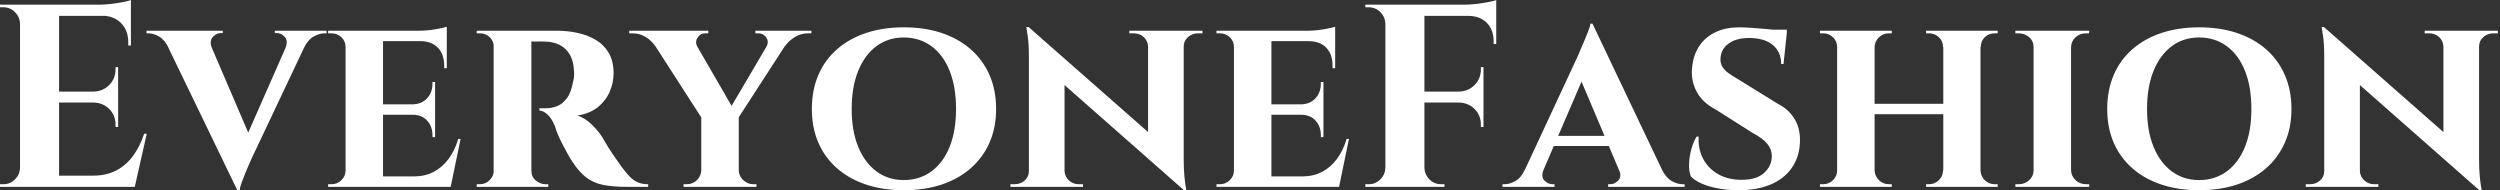 <svg baseProfile="full" height="28" version="1.1" viewBox="0 0 368 28" width="368" xmlns="http://www.w3.org/2000/svg" xmlns:ev="http://www.w3.org/2001/xml-events" xmlns:xlink="http://www.w3.org/1999/xlink"><rect x="0" y="0" width="368" height="28" fill="#333333" stroke="none"/><defs /><g><path d="M10.304 0.689V27.502H4.558V0.689ZM20.416 25.855 21.335 27.502H10.189V25.855ZM18.999 13.483V15.092H10.189V13.483ZM20.876 0.689V2.337H10.189V0.689ZM23.212 19.688 21.45 27.502H13.943L15.321 25.855Q17.237 25.855 18.692 25.108Q20.148 24.361 21.182 22.963Q22.216 21.565 22.829 19.688ZM18.999 15.015V18.692H18.616V18.347Q18.616 16.969 17.696 16.049Q16.777 15.13 15.36 15.092V15.015ZM18.999 9.882V13.56H15.36V13.483Q16.777 13.445 17.696 12.506Q18.616 11.568 18.616 10.189V9.882ZM20.876 2.222V6.703H20.492V6.244Q20.492 4.482 19.439 3.409Q18.386 2.337 16.585 2.298V2.222ZM20.876 0.0V1.111L16.202 0.689Q17.045 0.689 17.984 0.575Q18.922 0.46 19.726 0.306Q20.531 0.153 20.876 0.0ZM4.673 24.706V27.502H1.609V27.119Q1.609 27.119 1.858 27.119Q2.107 27.119 2.107 27.119Q3.103 27.119 3.811 26.41Q4.52 25.702 4.558 24.706ZM4.673 3.486H4.558Q4.52 2.49 3.811 1.781Q3.103 1.073 2.107 1.073Q2.107 1.073 1.858 1.073Q1.609 1.073 1.609 1.073V0.689H4.673Z M36.542 28.0 25.28 4.711H31.792L38.763 20.952ZM36.542 28.0 36.389 23.518 44.7 4.635H47.497L38.648 23.327Q38.572 23.518 38.304 24.112Q38.036 24.706 37.729 25.453Q37.423 26.2 37.174 26.889Q36.925 27.579 36.886 28.0ZM43.628 7.048Q44.049 6.014 43.532 5.439Q43.015 4.865 42.326 4.865H42.057V4.52H49.68V4.903Q49.68 4.903 49.527 4.903Q49.373 4.903 49.373 4.903Q48.607 4.903 47.765 5.382Q46.922 5.86 46.347 7.048ZM32.788 7.048H26.43Q25.855 5.86 25.031 5.382Q24.208 4.903 23.442 4.903Q23.442 4.903 23.308 4.903Q23.174 4.903 23.174 4.903V4.52H34.397V4.865H34.09Q33.477 4.865 32.941 5.439Q32.405 6.014 32.788 7.048Z M57.992 4.52V27.502H52.476V4.52ZM66.955 25.97 67.836 27.502H57.915V25.97ZM65.653 15.36V16.892H57.915V15.36ZM67.376 4.52V6.052H57.915V4.52ZM69.406 20.454 67.951 27.502H61.324L62.512 25.97Q64.159 25.97 65.442 25.3Q66.725 24.629 67.644 23.384Q68.564 22.14 69.062 20.454ZM65.653 16.815V20.186H65.269V19.88Q65.269 18.616 64.484 17.754Q63.699 16.892 62.358 16.892V16.815ZM65.653 12.066V15.436H62.358V15.36Q63.699 15.321 64.484 14.46Q65.269 13.598 65.269 12.334V12.066ZM67.376 5.975V10.036H66.993V9.691Q66.993 8.005 66.093 7.048Q65.193 6.09 63.508 6.052V5.975ZM67.376 3.945V4.865L63.354 4.52Q64.465 4.52 65.691 4.309Q66.917 4.098 67.376 3.945ZM52.591 25.089 52.744 27.502H49.91V27.119Q49.91 27.119 50.14 27.119Q50.369 27.119 50.408 27.119Q51.25 27.119 51.863 26.525Q52.476 25.932 52.476 25.089ZM52.591 6.933H52.476Q52.476 6.052 51.863 5.477Q51.25 4.903 50.408 4.903Q50.369 4.903 50.14 4.903Q49.91 4.903 49.91 4.903V4.52H52.744Z M79.442 4.52H83.54Q85.149 4.52 86.643 4.845Q88.137 5.171 89.324 5.88Q90.512 6.588 91.22 7.795Q91.929 9.001 91.929 10.802Q91.929 12.142 91.373 13.464Q90.818 14.785 89.65 15.743Q88.482 16.7 86.605 17.007Q87.715 17.352 88.731 18.347Q89.746 19.343 90.282 20.224Q90.473 20.531 90.856 21.201Q91.239 21.871 91.833 22.733Q92.427 23.595 93.078 24.514Q93.844 25.549 94.419 26.104Q94.993 26.659 95.606 26.889Q96.219 27.119 97.023 27.119V27.502H93.806Q91.737 27.502 90.301 27.196Q88.865 26.889 87.83 26.066Q86.796 25.242 85.877 23.825Q85.532 23.327 85.149 22.618Q84.766 21.91 84.383 21.182Q84.0 20.454 83.713 19.765Q83.425 19.075 83.311 18.616Q82.813 17.39 82.181 16.834Q81.549 16.279 81.012 16.279V15.934Q81.012 15.934 81.28 15.934Q81.549 15.934 81.97 15.934Q82.774 15.934 83.56 15.647Q84.345 15.36 84.996 14.536Q85.647 13.713 85.953 12.104Q86.03 11.874 86.088 11.453Q86.145 11.031 86.107 10.495Q86.03 9.078 85.59 8.235Q85.149 7.393 84.498 6.933Q83.847 6.473 83.176 6.301Q82.506 6.129 82.008 6.129Q81.28 6.09 80.687 6.109Q80.093 6.129 79.787 6.09Q79.748 6.09 79.672 5.688Q79.595 5.286 79.518 4.903Q79.442 4.52 79.442 4.52ZM79.825 4.52V27.502H74.271V4.52ZM74.386 25.089 74.539 27.502H71.781V27.119Q71.819 27.119 71.992 27.119Q72.164 27.119 72.241 27.119Q73.083 27.119 73.677 26.525Q74.271 25.932 74.309 25.089ZM74.386 6.895H74.309Q74.271 6.014 73.677 5.458Q73.083 4.903 72.279 4.903Q72.164 4.903 71.992 4.903Q71.819 4.903 71.781 4.903V4.52H74.539ZM79.748 25.089H79.825Q79.825 26.047 80.495 26.583Q81.166 27.119 81.893 27.119Q81.893 27.119 82.066 27.119Q82.238 27.119 82.315 27.119V27.502H79.557Z M102.922 4.558 110.123 17.007 105.029 17.581 96.64 4.558ZM110.353 17.083V27.502H104.837V17.16ZM115.792 4.558H118.588L109.97 17.85L108.17 17.505ZM114.413 6.895Q114.834 6.167 114.413 5.535Q113.992 4.903 113.264 4.903Q113.264 4.903 113.034 4.903Q112.804 4.903 112.804 4.903V4.52H121.04V4.903H120.542Q119.508 4.903 118.607 5.458Q117.707 6.014 117.171 6.78ZM104.263 6.895 98.057 6.78Q97.521 5.975 96.64 5.439Q95.759 4.903 94.687 4.903H94.227V4.52H105.871V4.903Q105.871 4.903 105.661 4.903Q105.45 4.903 105.45 4.903Q104.684 4.903 104.282 5.554Q103.88 6.205 104.263 6.895ZM104.952 25.089V27.502H102.233V27.119Q102.271 27.119 102.482 27.119Q102.692 27.119 102.692 27.119Q103.573 27.119 104.186 26.525Q104.799 25.932 104.837 25.089ZM110.276 25.089H110.353Q110.391 25.932 111.023 26.525Q111.655 27.119 112.498 27.119Q112.498 27.119 112.728 27.119Q112.958 27.119 112.958 27.119V27.502H110.276Z M134.637 4.022Q137.702 4.022 140.192 4.845Q142.681 5.669 144.482 7.239Q146.282 8.81 147.259 11.031Q148.235 13.253 148.235 16.049Q148.235 18.807 147.259 21.01Q146.282 23.212 144.482 24.782Q142.681 26.353 140.192 27.176Q137.702 28.0 134.637 28.0Q131.611 28.0 129.122 27.176Q126.632 26.353 124.832 24.782Q123.031 23.212 122.074 21.01Q121.116 18.807 121.116 16.049Q121.116 13.253 122.074 11.031Q123.031 8.81 124.832 7.239Q126.632 5.669 129.122 4.845Q131.611 4.022 134.637 4.022ZM134.637 26.506Q136.974 26.506 138.717 25.223Q140.46 23.94 141.398 21.603Q142.337 19.267 142.337 16.049Q142.337 12.793 141.398 10.438Q140.46 8.082 138.717 6.799Q136.974 5.516 134.637 5.516Q132.339 5.516 130.616 6.799Q128.892 8.082 127.934 10.438Q126.977 12.793 126.977 16.049Q126.977 19.267 127.934 21.603Q128.892 23.94 130.616 25.223Q132.339 26.506 134.637 26.506Z M153.023 3.984 175.508 23.748 175.891 28.0 153.445 8.235ZM153.176 25.166V27.502H150.342V27.119Q150.342 27.119 150.648 27.119Q150.955 27.119 150.955 27.119Q151.836 27.119 152.449 26.564Q153.062 26.008 153.062 25.166ZM158.309 25.166Q158.347 26.008 158.96 26.564Q159.573 27.119 160.416 27.119Q160.416 27.119 160.722 27.119Q161.029 27.119 161.029 27.119V27.502H158.233V25.166ZM153.023 3.984 158.309 9.729V27.502H153.062V8.35Q153.062 6.397 152.87 5.19Q152.679 3.984 152.679 3.984ZM175.852 4.52V23.518Q175.852 24.859 175.948 25.874Q176.044 26.889 176.14 27.445Q176.235 28.0 176.235 28.0H175.891L170.605 21.91V4.52ZM175.737 6.856V4.52H178.61V4.903Q178.61 4.903 178.285 4.903Q177.959 4.903 177.959 4.903Q177.116 4.903 176.484 5.458Q175.852 6.014 175.852 6.856ZM170.605 6.856Q170.566 6.014 169.973 5.458Q169.379 4.903 168.498 4.903Q168.498 4.903 168.172 4.903Q167.847 4.903 167.847 4.903V4.52H170.681V6.856Z M188.761 4.52V27.502H183.245V4.52ZM197.724 25.97 198.605 27.502H188.684V25.97ZM196.421 15.36V16.892H188.684V15.36ZM198.145 4.52V6.052H188.684V4.52ZM200.175 20.454 198.72 27.502H192.093L193.28 25.97Q194.927 25.97 196.211 25.3Q197.494 24.629 198.413 23.384Q199.332 22.14 199.83 20.454ZM196.421 16.815V20.186H196.038V19.88Q196.038 18.616 195.253 17.754Q194.468 16.892 193.127 16.892V16.815ZM196.421 12.066V15.436H193.127V15.36Q194.468 15.321 195.253 14.46Q196.038 13.598 196.038 12.334V12.066ZM198.145 5.975V10.036H197.762V9.691Q197.762 8.005 196.862 7.048Q195.962 6.09 194.276 6.052V5.975ZM198.145 3.945V4.865L194.123 4.52Q195.234 4.52 196.46 4.309Q197.685 4.098 198.145 3.945ZM183.36 25.089 183.513 27.502H180.679V27.119Q180.679 27.119 180.908 27.119Q181.138 27.119 181.176 27.119Q182.019 27.119 182.632 26.525Q183.245 25.932 183.245 25.089ZM183.36 6.933H183.245Q183.245 6.052 182.632 5.477Q182.019 4.903 181.176 4.903Q181.138 4.903 180.908 4.903Q180.679 4.903 180.679 4.903V4.52H183.513Z M211.283 0.689V27.502H205.538V0.689ZM219.978 13.483V15.092H211.168V13.483ZM221.855 0.689V2.337H211.168V0.689ZM219.978 15.015V18.692H219.595V18.347Q219.595 16.969 218.676 16.049Q217.756 15.13 216.339 15.092V15.015ZM219.978 9.882V13.56H216.339V13.483Q217.756 13.445 218.676 12.506Q219.595 11.568 219.595 10.189V9.882ZM221.855 2.222V6.473H221.472V6.09Q221.472 4.367 220.457 3.352Q219.442 2.337 217.718 2.337V2.222ZM221.855 0.0V1.111L217.182 0.689Q218.025 0.689 218.963 0.575Q219.902 0.46 220.706 0.306Q221.51 0.153 221.855 0.0ZM205.653 24.706V27.502H202.588V27.119Q202.588 27.119 202.837 27.119Q203.086 27.119 203.086 27.119Q204.082 27.119 204.791 26.41Q205.499 25.702 205.538 24.706ZM205.653 3.486H205.538Q205.499 2.49 204.791 1.781Q204.082 1.073 203.086 1.073Q203.086 1.073 202.837 1.073Q202.588 1.073 202.588 1.073V0.689H205.653ZM211.168 24.706H211.283Q211.321 25.702 212.03 26.41Q212.739 27.119 213.735 27.119Q213.735 27.119 213.964 27.119Q214.194 27.119 214.233 27.119V27.502H211.168Z M236.027 3.486 247.365 27.311H240.892L233.767 10.495ZM228.826 24.974Q228.405 26.008 228.941 26.564Q229.477 27.119 230.129 27.119H230.435V27.502H222.774V27.119Q222.774 27.119 222.927 27.119Q223.081 27.119 223.081 27.119Q223.847 27.119 224.689 26.64Q225.532 26.161 226.068 24.974ZM236.027 3.486 236.104 8.082 227.792 27.387H224.958L233.921 8.12Q233.997 7.891 234.265 7.297Q234.534 6.703 234.84 5.956Q235.146 5.209 235.415 4.539Q235.683 3.869 235.721 3.486ZM239.36 19.995V21.488H229.592V19.995ZM239.934 24.974H246.254Q246.829 26.161 247.672 26.64Q248.514 27.119 249.28 27.119Q249.28 27.119 249.434 27.119Q249.587 27.119 249.587 27.119V27.502H238.326V27.119H238.632Q239.283 27.119 239.819 26.564Q240.356 26.008 239.934 24.974Z M257.592 4.022Q258.358 4.022 259.45 4.098Q260.542 4.175 261.614 4.271Q262.687 4.367 263.51 4.501Q264.334 4.635 264.64 4.75L264.142 9.423H263.798Q263.798 7.661 262.572 6.627Q261.346 5.592 259.048 5.592Q257.209 5.592 256.079 6.397Q254.949 7.201 254.873 8.542Q254.796 9.231 255.122 9.787Q255.447 10.342 256.041 10.763Q256.635 11.185 257.363 11.606L263.376 15.321Q264.908 16.088 265.789 17.543Q266.67 18.999 266.555 21.067Q266.44 23.212 265.311 24.782Q264.181 26.353 262.208 27.176Q260.235 28.0 257.554 28.0Q255.907 28.0 254.49 27.732Q253.073 27.464 252.057 27.004Q251.042 26.544 250.506 25.97Q250.2 25.204 250.238 24.112Q250.276 23.021 250.583 21.929Q250.889 20.837 251.349 20.109H251.655Q251.54 21.833 252.268 23.289Q252.996 24.744 254.471 25.606Q255.945 26.468 257.975 26.468Q260.197 26.468 261.308 25.434Q262.419 24.399 262.419 22.982Q262.419 21.986 261.748 21.163Q261.078 20.339 259.546 19.535L254.107 16.088Q252.192 15.092 251.33 13.445Q250.468 11.798 250.698 9.844Q250.889 8.005 251.789 6.703Q252.689 5.401 254.183 4.711Q255.677 4.022 257.592 4.022ZM264.64 4.367 264.602 5.056H260.503V4.367Z M293.138 4.52V27.502H287.661V4.52ZM277.549 4.52V27.502H272.033V4.52ZM287.967 15.283V16.815H277.204V15.283ZM272.148 25.089V27.502H269.505V27.119Q269.505 27.119 269.715 27.119Q269.926 27.119 269.964 27.119Q270.807 27.119 271.42 26.525Q272.033 25.932 272.033 25.089ZM277.472 25.089H277.549Q277.587 25.932 278.2 26.525Q278.813 27.119 279.655 27.119Q279.655 27.119 279.866 27.119Q280.077 27.119 280.077 27.119V27.502H277.472ZM277.472 6.933V4.52H280.077V4.903Q280.077 4.903 279.866 4.903Q279.655 4.903 279.655 4.903Q278.813 4.903 278.2 5.477Q277.587 6.052 277.549 6.933ZM272.148 6.933H272.033Q272.033 6.052 271.42 5.477Q270.807 4.903 269.964 4.903Q269.926 4.903 269.715 4.903Q269.505 4.903 269.505 4.903V4.52H272.148ZM287.737 25.089V27.502H285.133V27.119Q285.133 27.119 285.343 27.119Q285.554 27.119 285.554 27.119Q286.397 27.119 287.01 26.525Q287.622 25.932 287.622 25.089ZM293.023 25.089H293.138Q293.176 25.932 293.77 26.525Q294.364 27.119 295.245 27.119Q295.245 27.119 295.456 27.119Q295.666 27.119 295.666 27.119V27.502H293.023ZM293.062 6.933V4.52H295.666V4.903Q295.666 4.903 295.456 4.903Q295.245 4.903 295.245 4.903Q294.364 4.903 293.77 5.477Q293.176 6.052 293.176 6.933ZM287.737 6.933H287.622Q287.622 6.052 287.01 5.477Q286.397 4.903 285.554 4.903Q285.554 4.903 285.343 4.903Q285.133 4.903 285.133 4.903V4.52H287.737Z M306.468 4.52V27.502H300.952V4.52ZM301.067 25.089V27.502H298.271V27.119Q298.271 27.119 298.501 27.119Q298.731 27.119 298.769 27.119Q299.65 27.119 300.301 26.525Q300.952 25.932 300.952 25.089ZM306.391 25.089H306.468Q306.506 25.932 307.138 26.525Q307.77 27.119 308.689 27.119Q308.689 27.119 308.9 27.119Q309.111 27.119 309.149 27.119V27.502H306.391ZM306.391 6.933V4.52H309.149L309.111 4.903Q309.111 4.903 308.919 4.903Q308.728 4.903 308.689 4.903Q307.77 4.903 307.138 5.477Q306.506 6.052 306.468 6.933ZM301.067 6.933H300.952Q300.952 6.052 300.301 5.477Q299.65 4.903 298.731 4.903Q298.731 4.903 298.501 4.903Q298.271 4.903 298.271 4.903V4.52H301.067Z M325.313 4.022Q328.378 4.022 330.867 4.845Q333.357 5.669 335.157 7.239Q336.958 8.81 337.934 11.031Q338.911 13.253 338.911 16.049Q338.911 18.807 337.934 21.01Q336.958 23.212 335.157 24.782Q333.357 26.353 330.867 27.176Q328.378 28.0 325.313 28.0Q322.287 28.0 319.798 27.176Q317.308 26.353 315.508 24.782Q313.707 23.212 312.75 21.01Q311.792 18.807 311.792 16.049Q311.792 13.253 312.75 11.031Q313.707 8.81 315.508 7.239Q317.308 5.669 319.798 4.845Q322.287 4.022 325.313 4.022ZM325.313 26.506Q327.65 26.506 329.393 25.223Q331.135 23.94 332.074 21.603Q333.012 19.267 333.012 16.049Q333.012 12.793 332.074 10.438Q331.135 8.082 329.393 6.799Q327.65 5.516 325.313 5.516Q323.015 5.516 321.291 6.799Q319.568 8.082 318.61 10.438Q317.653 12.793 317.653 16.049Q317.653 19.267 318.61 21.603Q319.568 23.94 321.291 25.223Q323.015 26.506 325.313 26.506Z M343.699 3.984 366.183 23.748 366.566 28.0 344.12 8.235ZM343.852 25.166V27.502H341.018V27.119Q341.018 27.119 341.324 27.119Q341.631 27.119 341.631 27.119Q342.512 27.119 343.124 26.564Q343.737 26.008 343.737 25.166ZM348.985 25.166Q349.023 26.008 349.636 26.564Q350.249 27.119 351.092 27.119Q351.092 27.119 351.398 27.119Q351.705 27.119 351.705 27.119V27.502H348.908V25.166ZM343.699 3.984 348.985 9.729V27.502H343.737V8.35Q343.737 6.397 343.546 5.19Q343.354 3.984 343.354 3.984ZM366.528 4.52V23.518Q366.528 24.859 366.624 25.874Q366.72 26.889 366.815 27.445Q366.911 28.0 366.911 28.0H366.566L361.28 21.91V4.52ZM366.413 6.856V4.52H369.286V4.903Q369.286 4.903 368.96 4.903Q368.635 4.903 368.635 4.903Q367.792 4.903 367.16 5.458Q366.528 6.014 366.528 6.856ZM361.28 6.856Q361.242 6.014 360.648 5.458Q360.055 4.903 359.174 4.903Q359.174 4.903 358.848 4.903Q358.523 4.903 358.523 4.903V4.52H361.357V6.856Z " fill="rgb(255,255,255)" transform="translate(-1.609, 0)" /></g></svg>